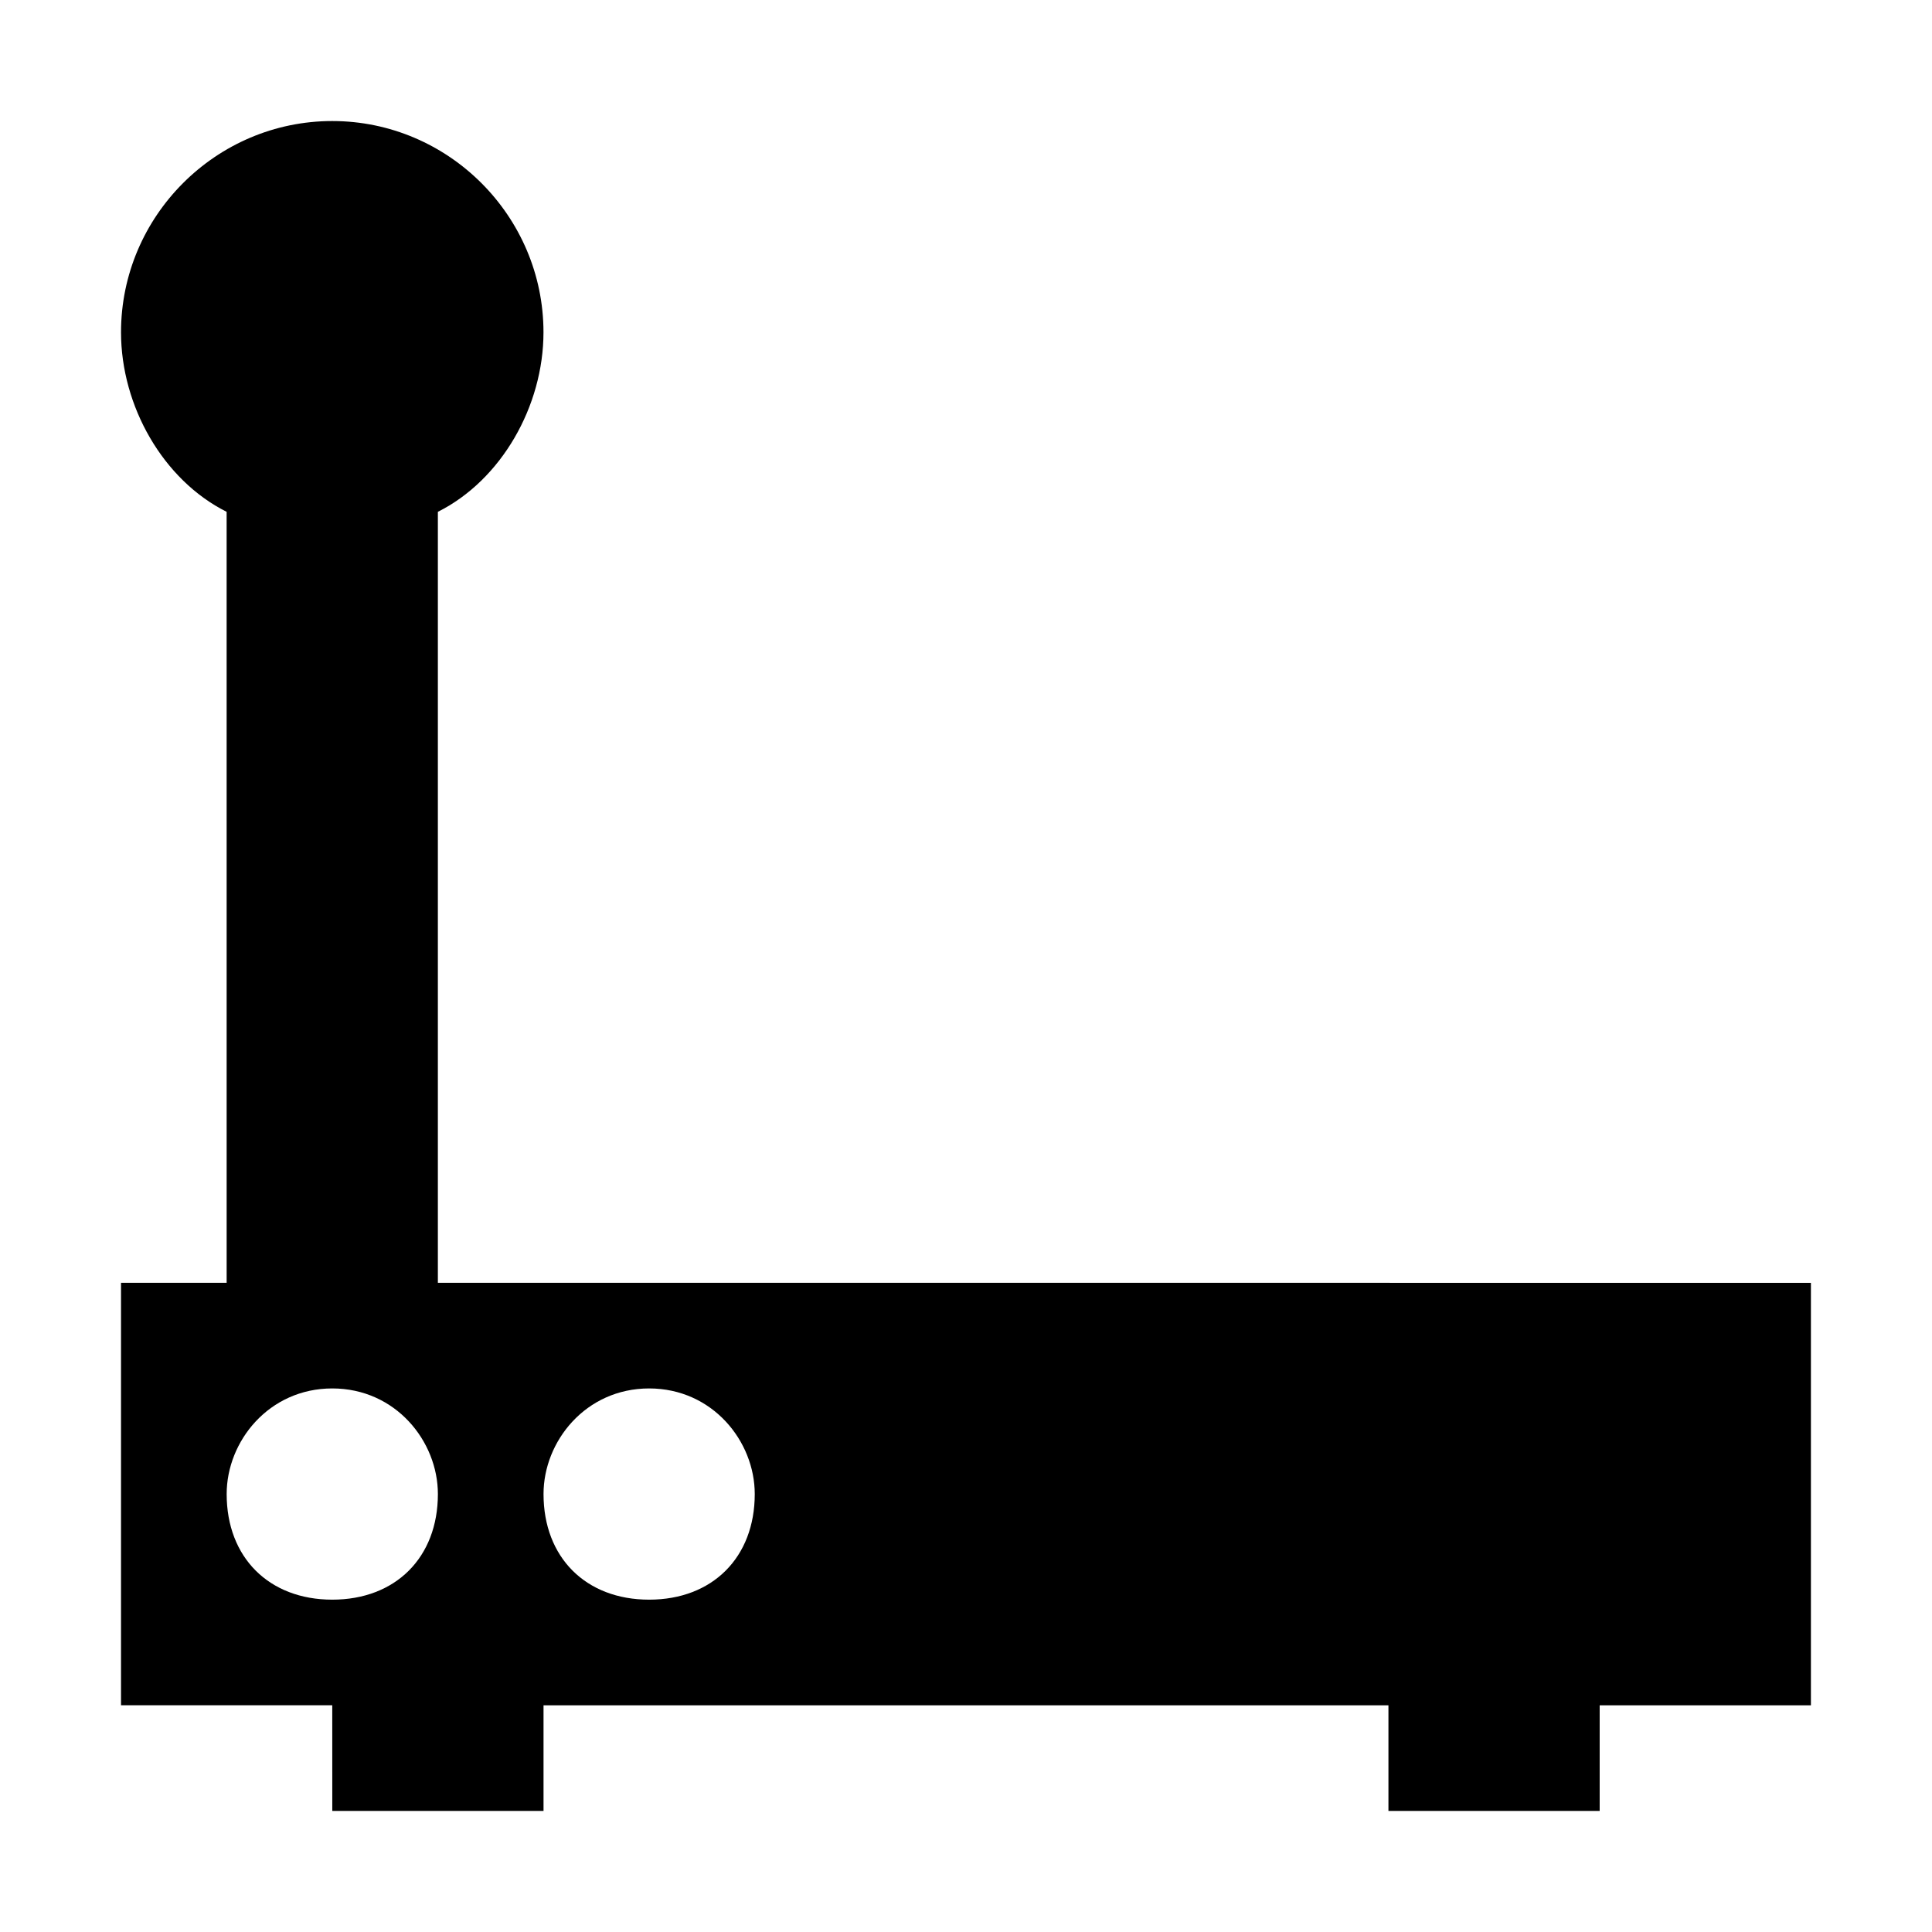 <?xml version="1.0" encoding="UTF-8"?>
<!-- Uploaded to: SVG Repo, www.svgrepo.com, Generator: SVG Repo Mixer Tools -->
<svg fill="#000000" width="800px" height="800px" version="1.1" viewBox="144 144 512 512" xmlns="http://www.w3.org/2000/svg">
 <path d="m232.06 623.91h55.98v-27.988h223.91v27.988h55.98v-27.988h55.98v-111.96l-363.87-0.004v-204.32c16.793-8.398 27.988-27.988 27.988-47.582 0-30.789-25.191-55.98-55.98-55.98-30.785 0-55.977 25.191-55.977 55.98 0 19.594 11.195 39.184 27.988 47.582l0.004 204.32h-27.992v111.96h55.98zm83.969-111.96c16.793 0 27.988 13.996 27.988 27.988 0 16.793-11.195 27.988-27.988 27.988s-27.988-11.195-27.988-27.988c-0.004-13.996 11.195-27.988 27.988-27.988zm-111.96 27.988c0-13.996 11.195-27.988 27.988-27.988s27.988 13.996 27.988 27.988c0 16.793-11.195 27.988-27.988 27.988s-27.988-11.195-27.988-27.988z"/>
</svg>